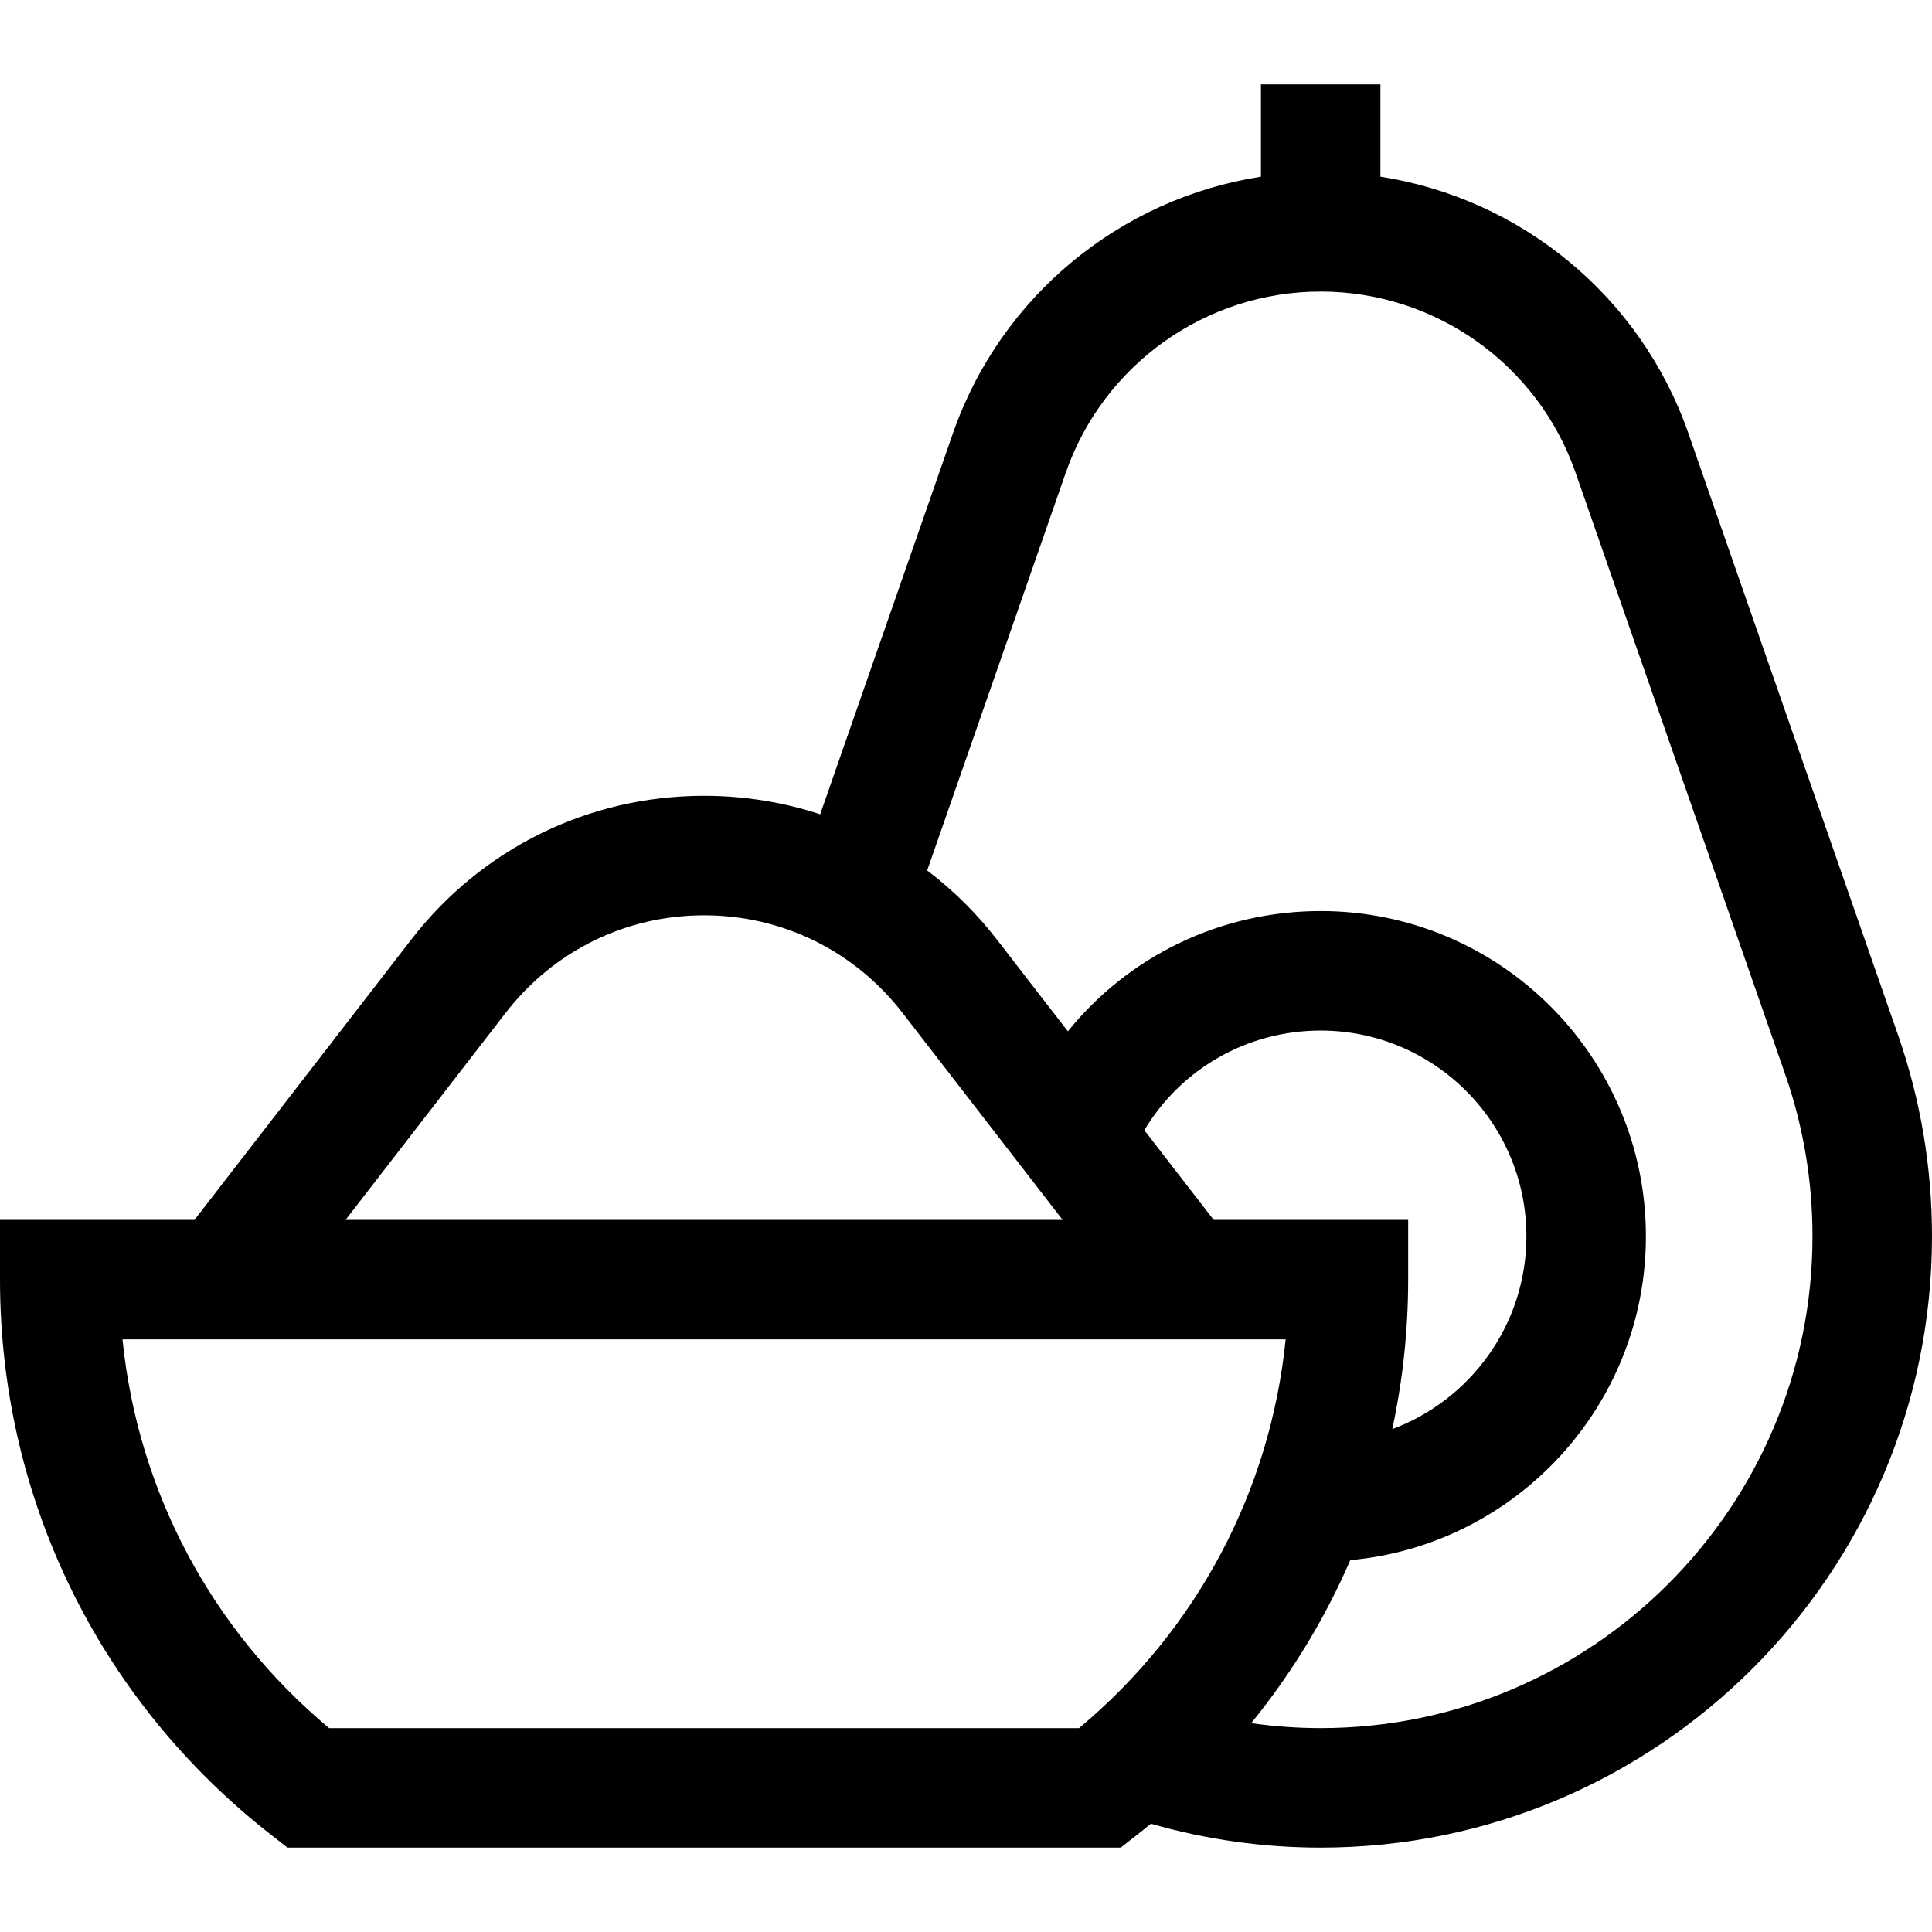 <?xml version="1.0" encoding="iso-8859-1"?>
<!-- Uploaded to: SVG Repo, www.svgrepo.com, Generator: SVG Repo Mixer Tools -->
<svg fill="#000000" height="800px" width="800px" version="1.1" id="Capa_1" xmlns="http://www.w3.org/2000/svg" xmlns:xlink="http://www.w3.org/1999/xlink" 
	 viewBox="0 0 485 485" xml:space="preserve">
<g>
	<path d="M476.486,259.847l-52.643-151.081c-11.999-34.427-42.047-58.932-77.308-64.411V21.183h-30v23.172
		c-35.261,5.479-65.31,29.984-77.31,64.412L205.9,204.415c-9.262-3.042-19.074-4.639-29.151-4.639
		c-28.976,0-55.779,13.167-73.54,36.127l-54.385,70.33H0v15c0,54.824,24.819,105.637,68.095,139.409l4.068,3.175h209.172
		l4.068-3.175c1.19-0.928,2.36-1.875,3.521-2.829c13.798,3.983,28.091,6.004,42.611,6.004c84.62,0,153.464-68.844,153.464-153.464
		C485,293.054,482.136,276.061,476.486,259.847z M126.939,254.257c12.035-15.558,30.189-24.48,49.81-24.48
		s37.774,8.923,49.807,24.479l40.195,51.979H86.747L126.939,254.257z M304.674,306.233l-17.41-22.515
		c9.234-15.416,25.848-25.012,44.271-25.012c28.478,0,51.646,23.168,51.646,51.646c0,22.158-14.029,41.097-33.67,48.413
		c2.619-12.184,3.986-24.747,3.986-37.532v-15H304.674z M82.621,433.817c-29.65-24.78-48.03-59.538-51.868-97.584h291.991
		c-3.838,38.045-22.217,72.804-51.867,97.584H82.621z M331.536,433.817c-5.874,0-11.696-0.433-17.446-1.245
		c10.181-12.502,18.525-26.268,24.881-40.928c41.546-3.77,74.21-38.78,74.21-81.292c0-45.02-36.626-81.646-81.646-81.646
		c-25.194,0-48.251,11.352-63.463,30.193l-17.785-22.999c-5.14-6.645-11.042-12.464-17.531-17.386l34.799-99.876
		c9.475-27.183,35.187-45.446,63.98-45.446s54.505,18.264,63.979,45.445l52.642,151.08c4.541,13.032,6.844,26.704,6.844,40.636
		C455,378.432,399.614,433.817,331.536,433.817z"/>
</g>
</svg>